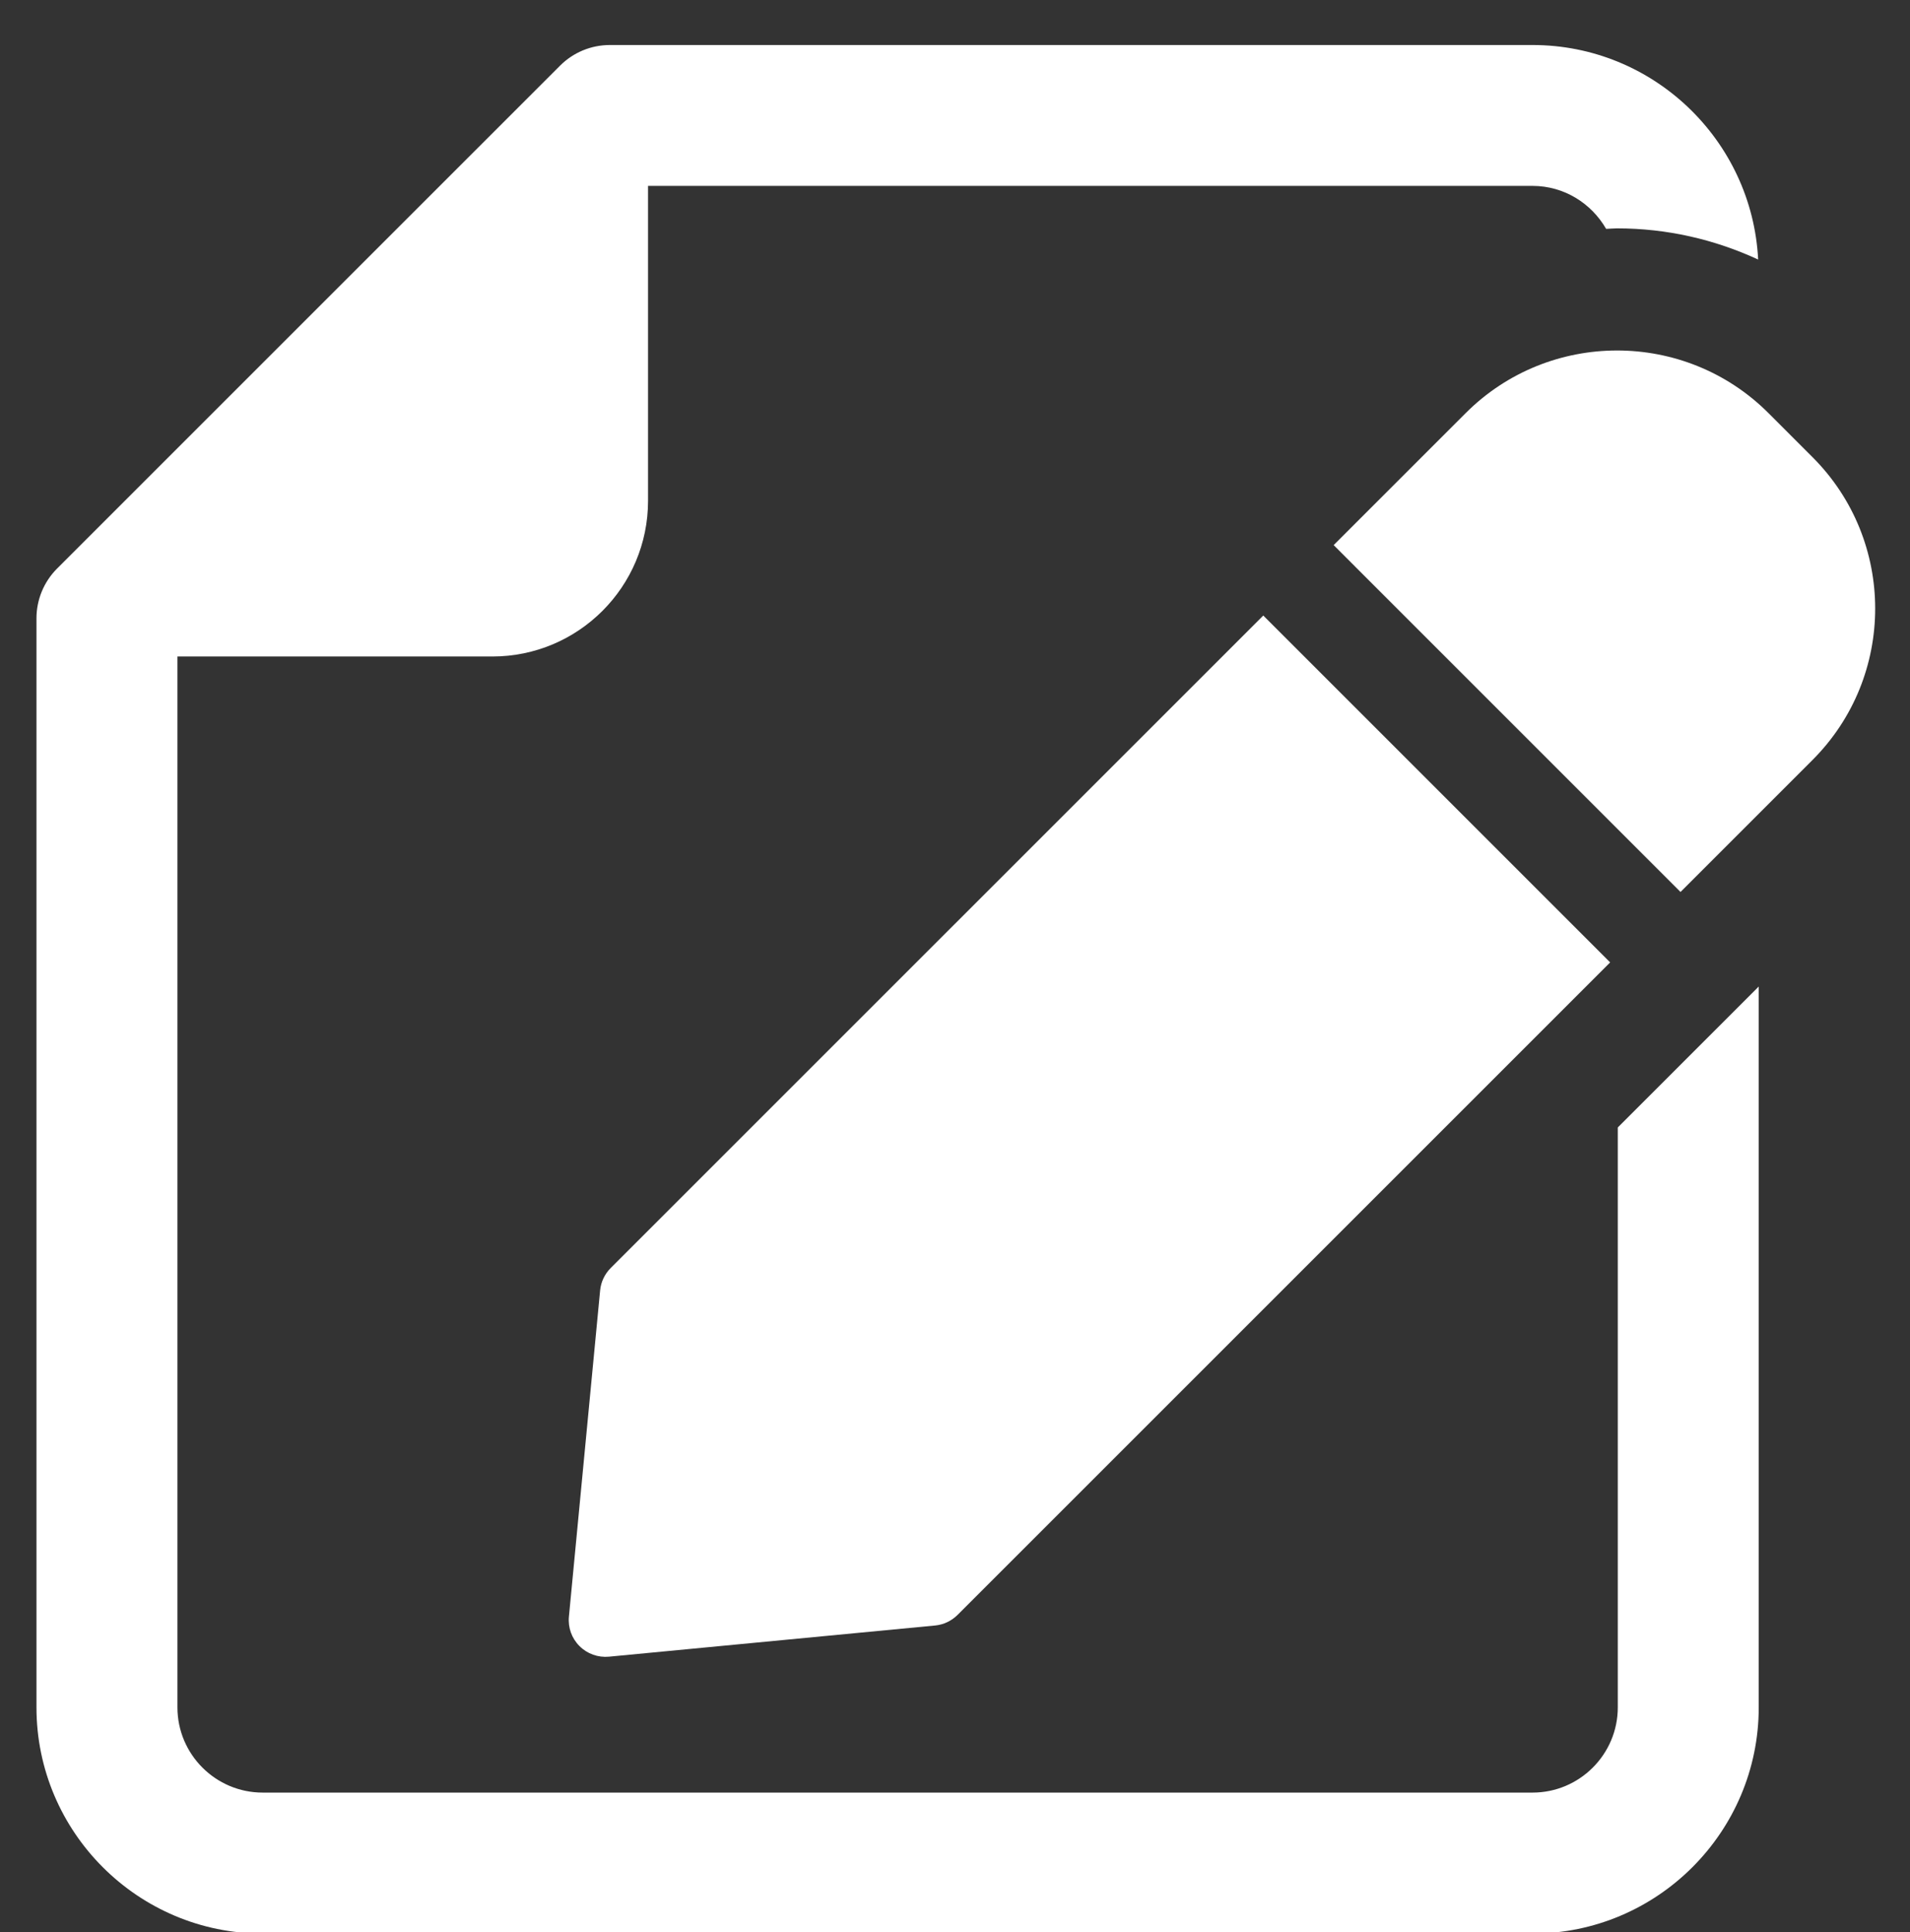<?xml version="1.0" encoding="utf-8"?>
<!-- Generator: Adobe Illustrator 15.0.0, SVG Export Plug-In  -->
<!DOCTYPE svg PUBLIC "-//W3C//DTD SVG 1.1//EN" "http://www.w3.org/Graphics/SVG/1.1/DTD/svg11.dtd">
<svg version="1.1"
	 xmlns="http://www.w3.org/2000/svg" xmlns:xlink="http://www.w3.org/1999/xlink" xmlns:a="http://ns.adobe.com/AdobeSVGViewerExtensions/3.0/"
	 x="0px" y="0px" width="86px" height="87px" viewBox="-0.5 -1 86 87" enable-background="new -0.5 -1 86 87" xml:space="preserve">
<rect x="-0.5" y="-1" width="86" height="87" fill="#333333" stroke="none"/>
<defs>
</defs>
<path fill="#FFFFFF" d="M26.521,57.109l-1.405,14.688c-0.048,0.492,0.127,0.979,0.477,1.326c0.349,0.35,0.835,0.523,1.326,0.477
	l14.686-1.404c0.383-0.037,0.74-0.207,1.012-0.479l29.382-29.38L56.38,26.717L26.997,56.099
	C26.726,56.371,26.557,56.728,26.521,57.109z"/>
<path fill="#FFFFFF" d="M81.113,19.588l-1.986-1.987c-3.758-3.758-9.873-3.758-13.632,0l-5.946,5.945l15.618,15.619l5.946-5.946
	C84.872,29.46,84.872,23.346,81.113,19.588z"/>
<path fill="#FFFFFF" d="M72.343,75.882c0,2.115-1.722,3.838-3.838,3.838H11.326c-2.115,0-3.837-1.723-3.837-3.838v-47.32h14.18
	c3.871,0,7.01-3.139,7.01-7.011V7.371h39.826c1.421,0,2.648,0.785,3.313,1.935c0.165-0.005,0.328-0.023,0.494-0.023
	c2.233,0,4.385,0.495,6.351,1.404c-0.274-5.372-4.719-9.66-10.157-9.66H26.961c-0.843,0-1.648,0.333-2.243,0.929L2.072,24.6
	c-0.595,0.595-0.93,1.402-0.93,2.243v49.04c0,5.613,4.568,10.184,10.184,10.184h57.179c5.615,0,10.184-4.57,10.184-10.184V43.424
	l-6.346,6.345V75.882z"/>
<rect id="_x3C_분할_영역_x3E__4_" fill="none" width="84.914" height="86.386"/>
</svg>
